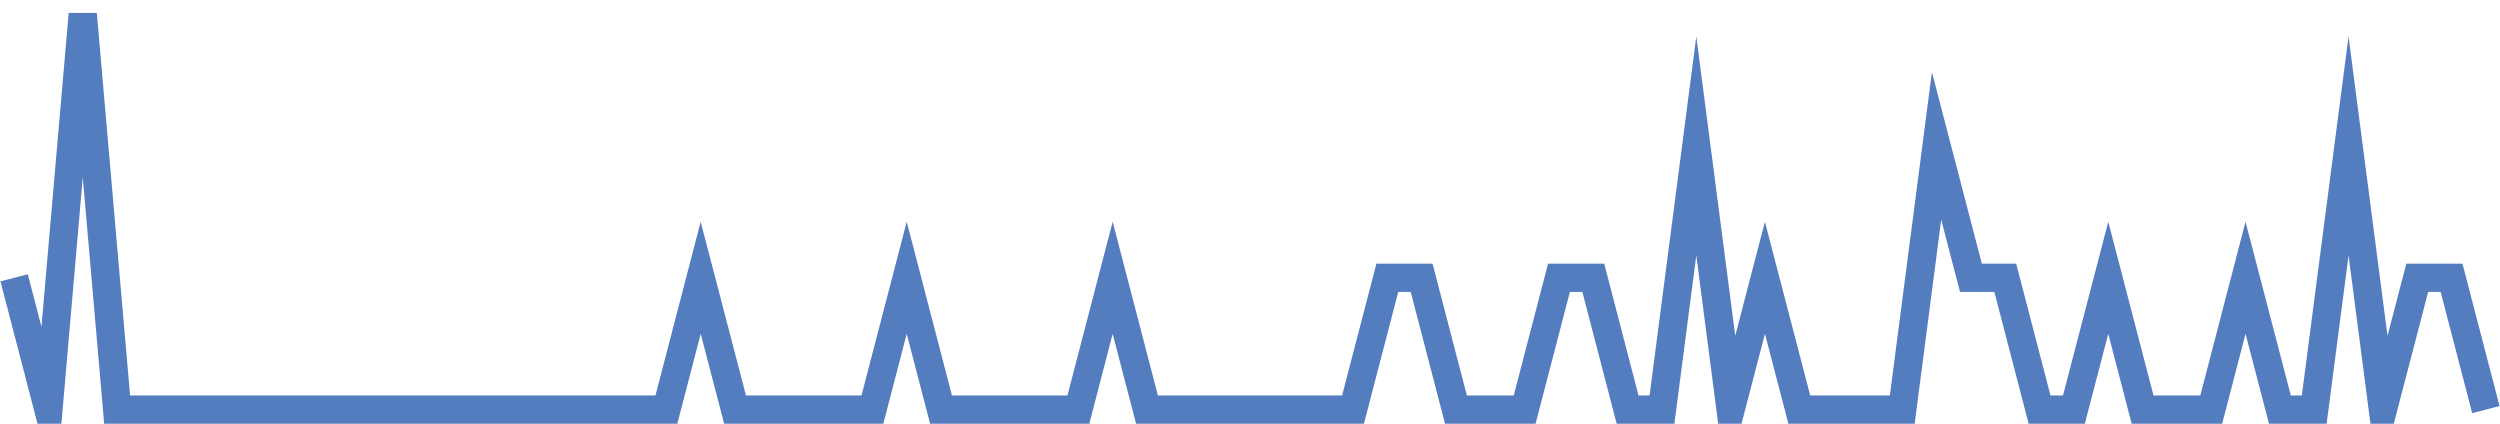 <?xml version="1.0" encoding="UTF-8"?>
<svg xmlns="http://www.w3.org/2000/svg" xmlns:xlink="http://www.w3.org/1999/xlink" width="177pt" height="30pt" viewBox="0 0 177 30" version="1.1">
<g id="surface22874521">
<path style="fill:none;stroke-width:2;stroke-linecap:butt;stroke-linejoin:miter;stroke:rgb(32.941%,49.02%,74.902%);stroke-opacity:1;stroke-miterlimit:10;" d="M 1 19.668 L 3.43 29 L 5.859 1 L 8.293 29 L 47.18 29 L 49.609 19.668 L 52.043 29 L 61.766 29 L 64.195 19.668 L 66.625 29 L 76.348 29 L 78.777 19.668 L 81.207 29 L 95.793 29 L 98.223 19.668 L 100.652 19.668 L 103.082 29 L 107.945 29 L 110.375 19.668 L 112.805 19.668 L 115.234 29 L 117.668 29 L 120.098 10.332 L 122.527 29 L 124.957 19.668 L 127.391 29 L 134.68 29 L 137.109 10.332 L 139.543 19.668 L 141.973 19.668 L 144.402 29 L 146.832 29 L 149.266 19.668 L 151.695 29 L 156.555 29 L 158.984 19.668 L 161.418 29 L 163.848 29 L 166.277 10.332 L 168.707 29 L 171.141 19.668 L 173.57 19.668 L 176 29 "/>
</g>
</svg>
